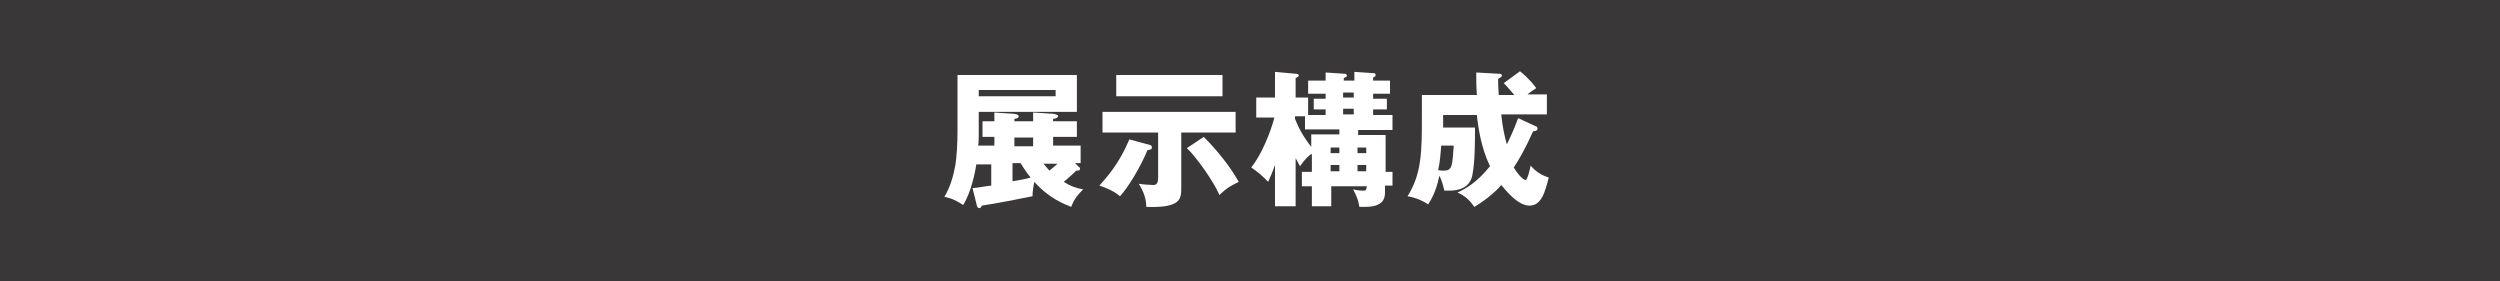 <?xml version="1.0" encoding="utf-8"?>
<!-- Generator: Adobe Illustrator 23.0.6, SVG Export Plug-In . SVG Version: 6.00 Build 0)  -->
<svg version="1.1" xmlns="http://www.w3.org/2000/svg" xmlns:xlink="http://www.w3.org/1999/xlink" x="0px" y="0px"
	 viewBox="0 0 400 45" style="enable-background:new 0 0 400 45;" xml:space="preserve">
<style type="text/css">
	.st0{fill:#393737;}
	.st1{fill:#FFFFFF;}
	.st2{fill:#231815;}
	.st3{fill:none;stroke:#707070;stroke-width:1.174;}
	.st4{fill:none;stroke:#707070;}
	.st5{enable-background:new    ;}
</style>
<g id="レイヤー_1">
	<rect class="st0" width="400" height="45"/>
	<g class="st5">
		<path class="st1" d="M172.6,26.7c0.2,0.1,0.2,0.2,0.2,0.3c0,0.3-0.2,0.3-0.6,0.3c-0.5,0.5-0.7,0.7-2,1.8c1.1,0.7,2,1,3.1,1.2
			c-1,1-1.5,1.7-1.9,2.8c-1-0.4-3.5-1.3-5.9-4c-0.1,0.4-0.3,1.5-0.3,2.3c-1.9,0.4-6.1,1.2-8.1,1.5c-0.1,0.2-0.2,0.4-0.4,0.4
			c-0.2,0-0.3-0.1-0.4-0.4l-0.7-2.8c0.5,0,2.6-0.4,3-0.4v-3.4h-2.4c-0.1,0.9-0.8,4.5-2.1,6.5c-1.5-1-2.4-1.2-3-1.3
			c0.4-0.7,1.2-2.1,1.7-4.8c0.3-1.5,0.4-4,0.4-5.6V12h19.1v5.9h-15.7v3.6c0,0.2,0,1.4-0.1,1.8h2.6v-1.4h-1.9v-2.5h1.9V18l3,0.2
			c0.2,0,0.9,0.1,0.9,0.4c0,0.1-0.1,0.4-0.7,0.4v0.4h3V18l3.1,0.2c0.1,0,0.9,0.1,0.9,0.4c0,0.1-0.2,0.4-0.8,0.4v0.4h3.8v2.5h-3.8
			v1.4h4.4v2.8H172L172.6,26.7z M156.6,14.4v1h12.3v-1H156.6z M162,29c0.7-0.1,2.4-0.4,2.9-0.6c-0.5-0.6-1-1.3-1.6-2.3H162V29z
			 M162.3,23.4h3v-1.4h-3V23.4z M167,26.2c0.1,0.2,0.4,0.5,0.9,1.1c0.6-0.5,1.1-0.9,1.3-1.1H167z"/>
		<path class="st1" d="M184,23.2c0.1,0,0.3,0.1,0.3,0.4c0,0.3-0.3,0.4-0.7,0.4c-1.1,2.7-3.1,6-4.4,7.4c-0.9-0.8-2.3-1.4-3.3-1.7
			c1.3-1.5,3.1-3.4,4.8-7.4L184,23.2z M189,30c0,1.8,0,3.3-5.6,3.1c0-1.3-0.4-2.4-1.2-3.7c0.5,0.1,1.9,0.2,2.3,0.2
			c0.5,0,0.8-0.2,0.8-1.2v-7.2h-8.9v-3.3h21.3v3.3H189V30z M195.6,12v3.4h-17V12H195.6z M192.6,21.9c2.1,2.1,4.2,4.7,5.6,7.2
			c-1.6,0.8-1.8,0.9-3.1,2.1c-0.8-2-3.7-6.1-5.2-7.5L192.6,21.9z"/>
		<path class="st1" d="M222.8,27.4v2.3h-1.2v0.9c0,0.9,0,2.5-3.2,2.5c-0.3,0-0.4,0-0.9,0c-0.2-1.2-0.4-1.6-1-2.8
			c0.9,0.2,1.3,0.2,1.6,0.2c0.4,0,0.5,0,0.6-0.7h-5.7v3.2h-3.1v-3.2h-1.6v-2.3h1.6v-2.9c-0.5,0.3-1,0.7-1.9,2
			c-0.3-0.5-0.4-0.8-0.7-1.3v7.7h-3.3v-6.6c-0.5,1.4-0.8,2-1.1,2.7c-0.6-0.7-1.9-1.8-2.7-2.3c1.6-2,3.1-5.6,3.7-8h-2.9v-3.2h3v-4.1
			l3.3,0.3c0.3,0,0.5,0.1,0.5,0.3c0,0.1-0.1,0.2-0.5,0.4v3.1h2v2.8h2.8v-0.9h-1.9v-1.7h1.9v-0.8h-2.8v-2.1h2.8v-1.3l3,0.2
			c0.1,0,0.4,0,0.4,0.3c0,0.2-0.1,0.2-0.5,0.4v0.4h1.7v-1.4l3,0.2c0.2,0,0.4,0,0.4,0.3c0,0.2,0,0.2-0.4,0.4v0.5h2.7v2.1h-2.7v0.8
			h2.2v1.7h-2.2v0.9h3.1v2.4h-5.5v0.8h4.4v5.9H222.8z M207.2,19c0.5,1.3,1.2,2.7,2.6,4.5v-2h4.5v-0.8h-5.5v-2.1h-1.6V19z
			 M214.3,24.5v-0.9h-1.4v0.9H214.3z M214.3,27.4v-1h-1.4v1H214.3z M214.9,14.8v0.8h1.7v-0.8H214.9z M214.9,17.4v0.9h1.7v-0.9H214.9
			z M218.6,24.5v-0.9h-1.4v0.9H218.6z M218.6,27.4v-1h-1.4v1H218.6z"/>
		<path class="st1" d="M245.7,20.2c0.1,0,0.3,0.1,0.3,0.4c0,0.2-0.2,0.4-0.7,0.4c-1.2,2.7-2.3,4.6-3.1,5.8c0.4,0.7,1.4,2,1.9,2
			c0.3,0,0.7-1.8,0.8-2.3c0.8,0.9,1.6,1.5,2.9,1.9c-0.6,2.4-1.2,4.5-3.1,4.5c-1.9,0-3.9-2.6-4.5-3.3c-0.3,0.4-1.8,2-4.3,3.5
			c-0.8-1.1-1.4-1.7-2.7-2.3c1.3-0.6,3.1-1.6,5.2-4.2c-1.4-2.9-1.9-6.2-2.1-8.2h-5.4v2h5.1c0,2.2,0,5.4-0.4,7.5
			c-0.1,0.6-0.5,2.6-3.7,2.6c-0.3,0-0.4,0-0.8,0c-0.2-0.8-0.4-1.6-0.8-2.4c-0.3,1.5-0.8,3.1-1.8,4.6c-1.2-0.8-2.5-1.2-3.3-1.3
			c2.3-3.6,2.3-7.3,2.3-12.8v-3.4h8.8c-0.1-1.3-0.1-2.5-0.1-3.6l3.6,0.2c0.2,0,0.5,0,0.5,0.3c0,0.2-0.2,0.3-0.6,0.5
			c0,0.7,0,1.4,0.1,2.6h2.5c-1.2-1.4-1.4-1.6-1.7-1.9l2.6-1.9c1.5,1.2,2.3,2.3,2.6,2.7c-0.4,0.3-0.8,0.5-1.4,1h3.1v3.2h-7.3
			c0.2,2,0.5,3.4,0.9,4.8c0.5-1.1,1-2,1.8-4.2L245.7,20.2z M230.6,23.3c-0.1,1.2-0.2,2.7-0.5,3.9c0.3,0.1,0.6,0.1,0.9,0.1
			c0.7,0,1-0.2,1.2-0.7c0.3-0.8,0.3-2.5,0.4-3.3H230.6z"/>
	</g>
</g>
<g id="_x3C_レイヤー_x3E_">
</g>
<g id="レイヤー_x3E_">
</g>
</svg>
